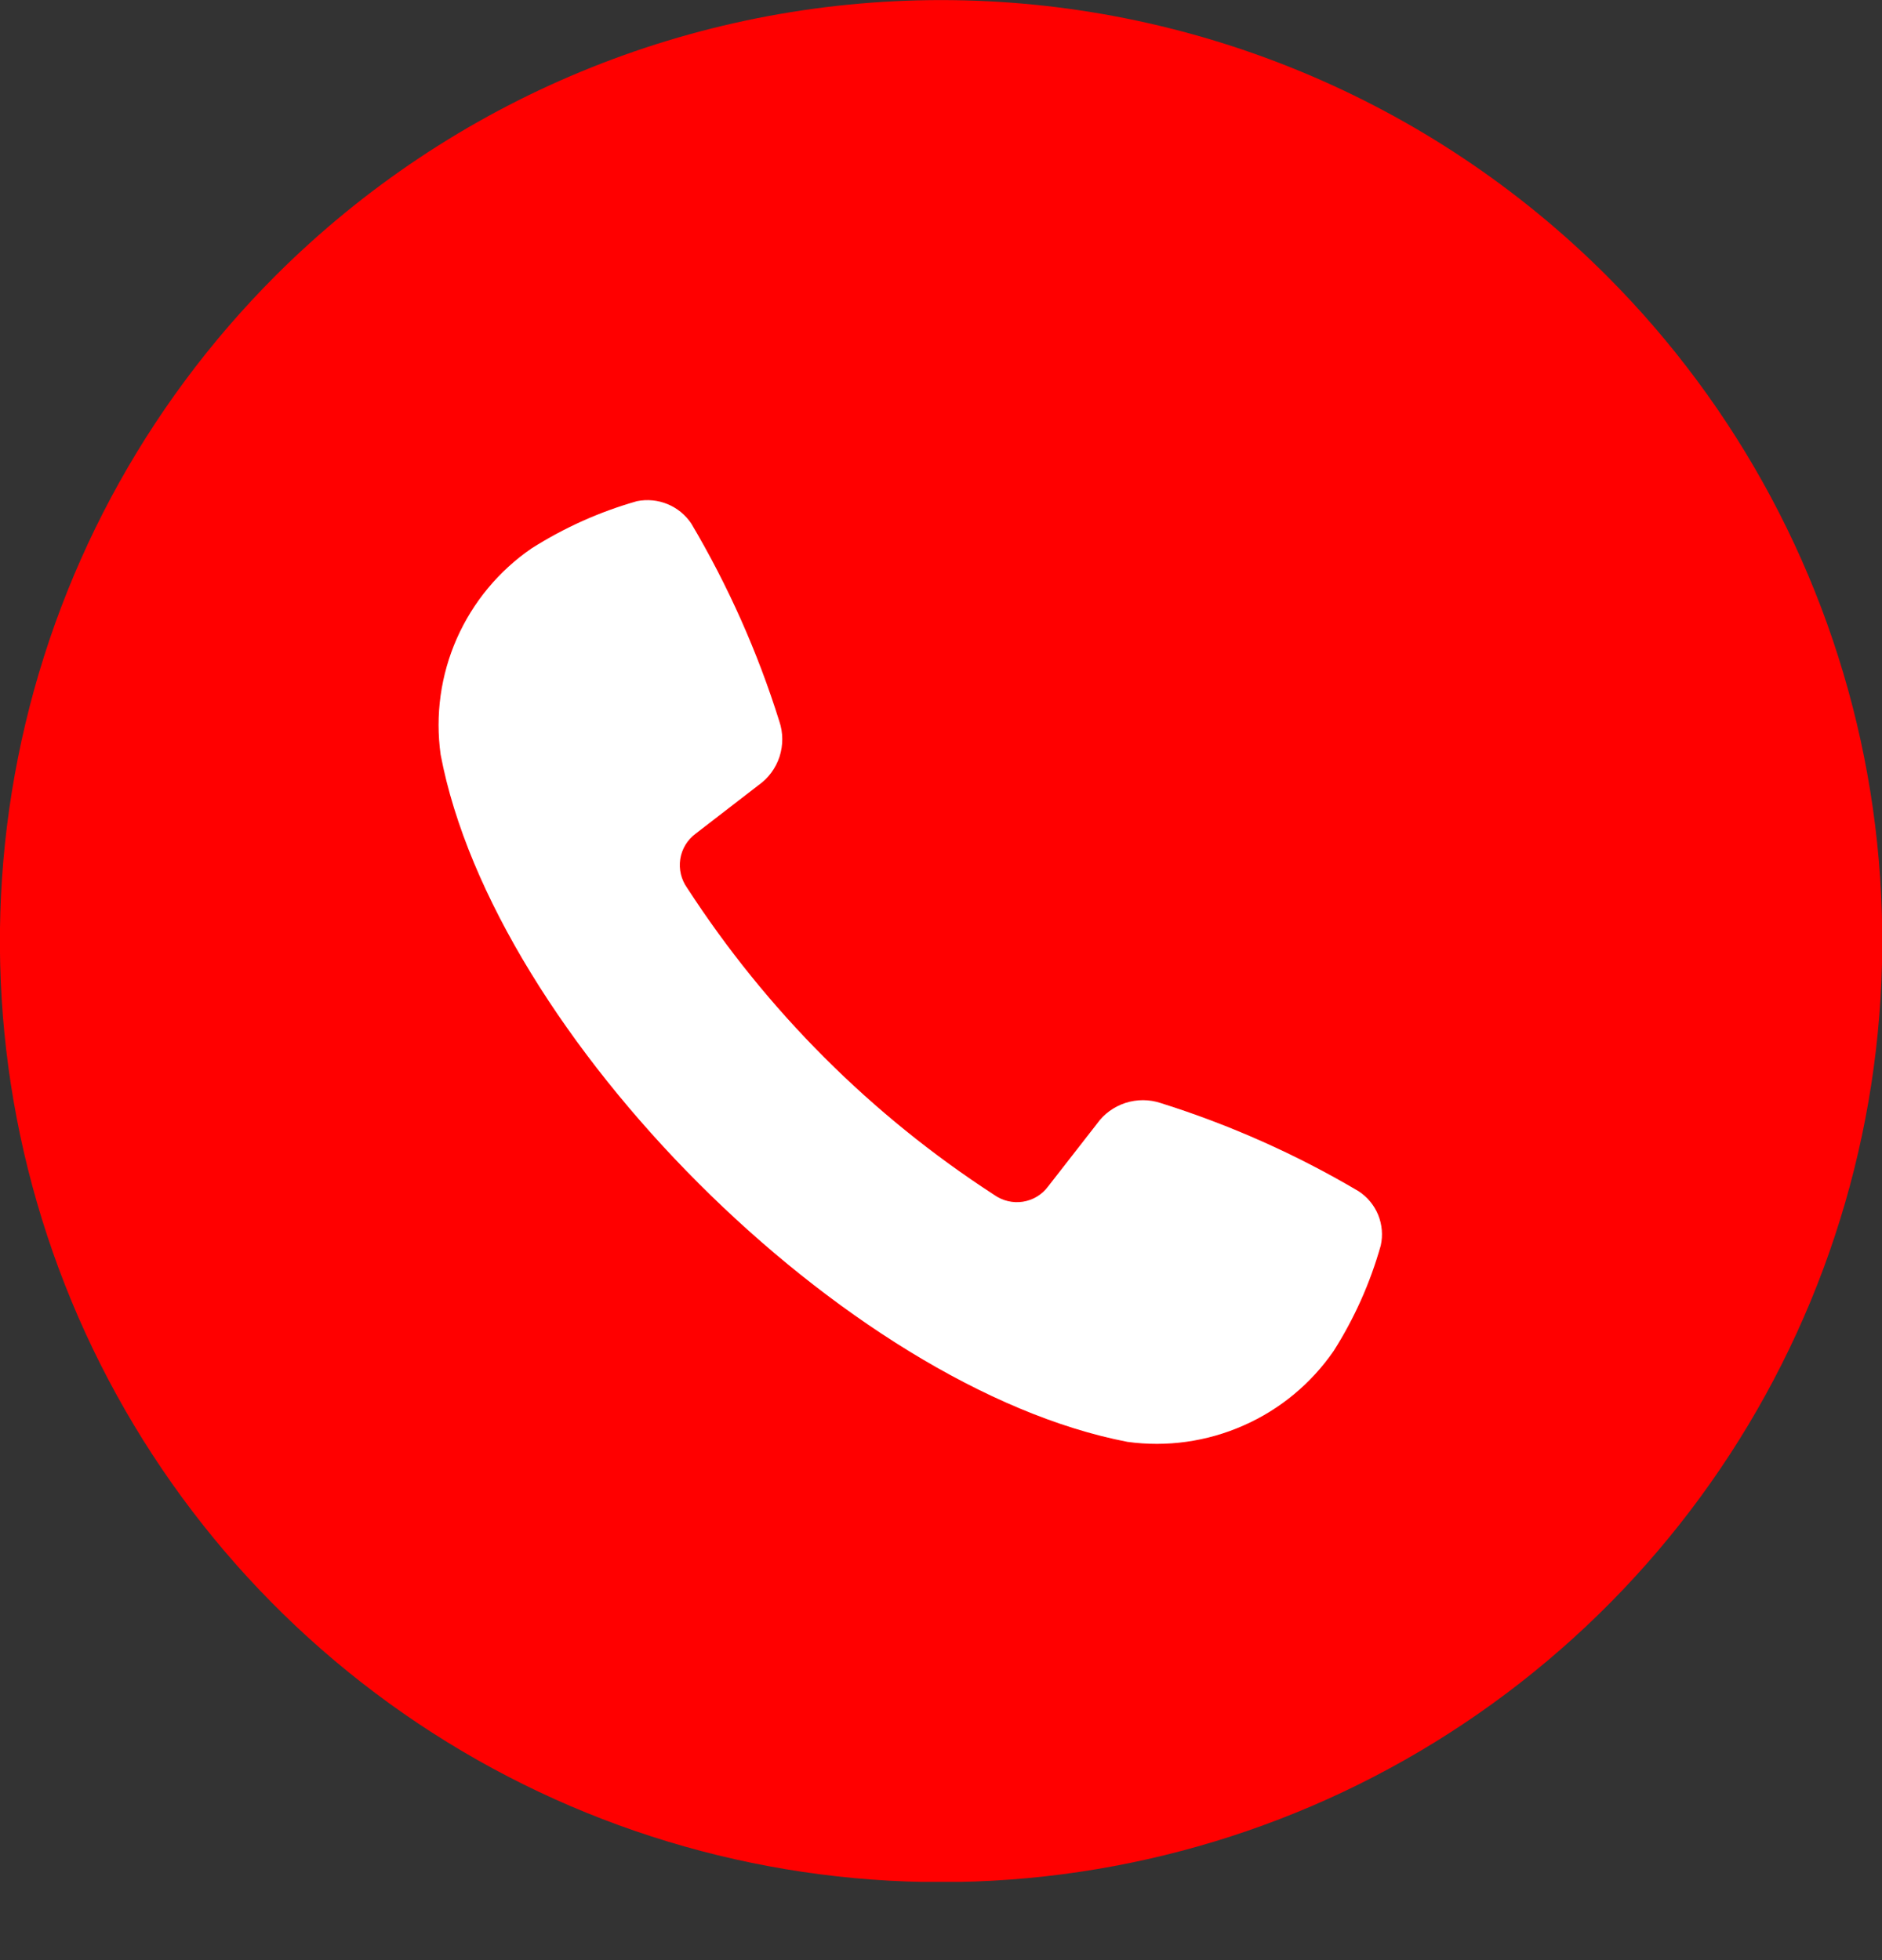 <svg width="24" height="25" viewBox="0 0 24 25" fill="none" xmlns="http://www.w3.org/2000/svg">
  <rect x="0" y="0" width="24" height="25" fill="#333333" stroke="none"/>
  <g clip-path="url(#clip0_706_1444)">
    <path fill-rule="evenodd" clip-rule="evenodd" d="M20.487 3.515C22.166 5.194 23.309 7.332 23.773 9.661C24.236 11.989 23.998 14.402 23.09 16.595C22.181 18.789 20.643 20.663 18.669 21.982C16.696 23.301 14.375 24.005 12.001 24.005C9.627 24.005 7.307 23.301 5.333 21.982C3.359 20.663 1.821 18.789 0.912 16.595C0.004 14.402 -0.234 11.989 0.23 9.661C0.693 7.332 1.836 5.194 3.515 3.515C5.766 1.265 8.818 0.001 12.001 0.001C15.184 0.001 18.236 1.265 20.487 3.515Z" fill="#FF0000"/>
    <path fill-rule="evenodd" clip-rule="evenodd" d="M14.378 18.39C14.88 18.459 15.392 18.387 15.856 18.182C16.321 17.978 16.719 17.648 17.007 17.231C17.272 16.814 17.474 16.361 17.608 15.885C17.637 15.755 17.625 15.619 17.575 15.495C17.524 15.371 17.437 15.266 17.325 15.193C16.53 14.723 15.684 14.346 14.803 14.069C14.656 14.02 14.498 14.02 14.352 14.067C14.205 14.115 14.077 14.208 13.988 14.334L13.367 15.131C13.29 15.236 13.174 15.307 13.044 15.327C12.915 15.347 12.783 15.315 12.677 15.239C11.112 14.224 9.778 12.891 8.763 11.325C8.687 11.219 8.655 11.086 8.675 10.957C8.695 10.827 8.766 10.711 8.871 10.633L9.673 10.014C9.799 9.925 9.893 9.798 9.941 9.651C9.988 9.504 9.988 9.346 9.938 9.199C9.662 8.317 9.285 7.47 8.814 6.675C8.739 6.565 8.634 6.479 8.511 6.429C8.389 6.379 8.254 6.366 8.123 6.392C7.648 6.527 7.195 6.73 6.778 6.995C6.36 7.282 6.03 7.681 5.825 8.145C5.62 8.61 5.549 9.122 5.619 9.624C6.296 13.207 10.793 17.7 14.378 18.39Z" fill="white"/>
  </g>
  <defs>
    <clipPath id="clip0_706_1444">
      <rect width="24" height="24.002" fill="white"/>
    </clipPath>
  </defs>
</svg>
